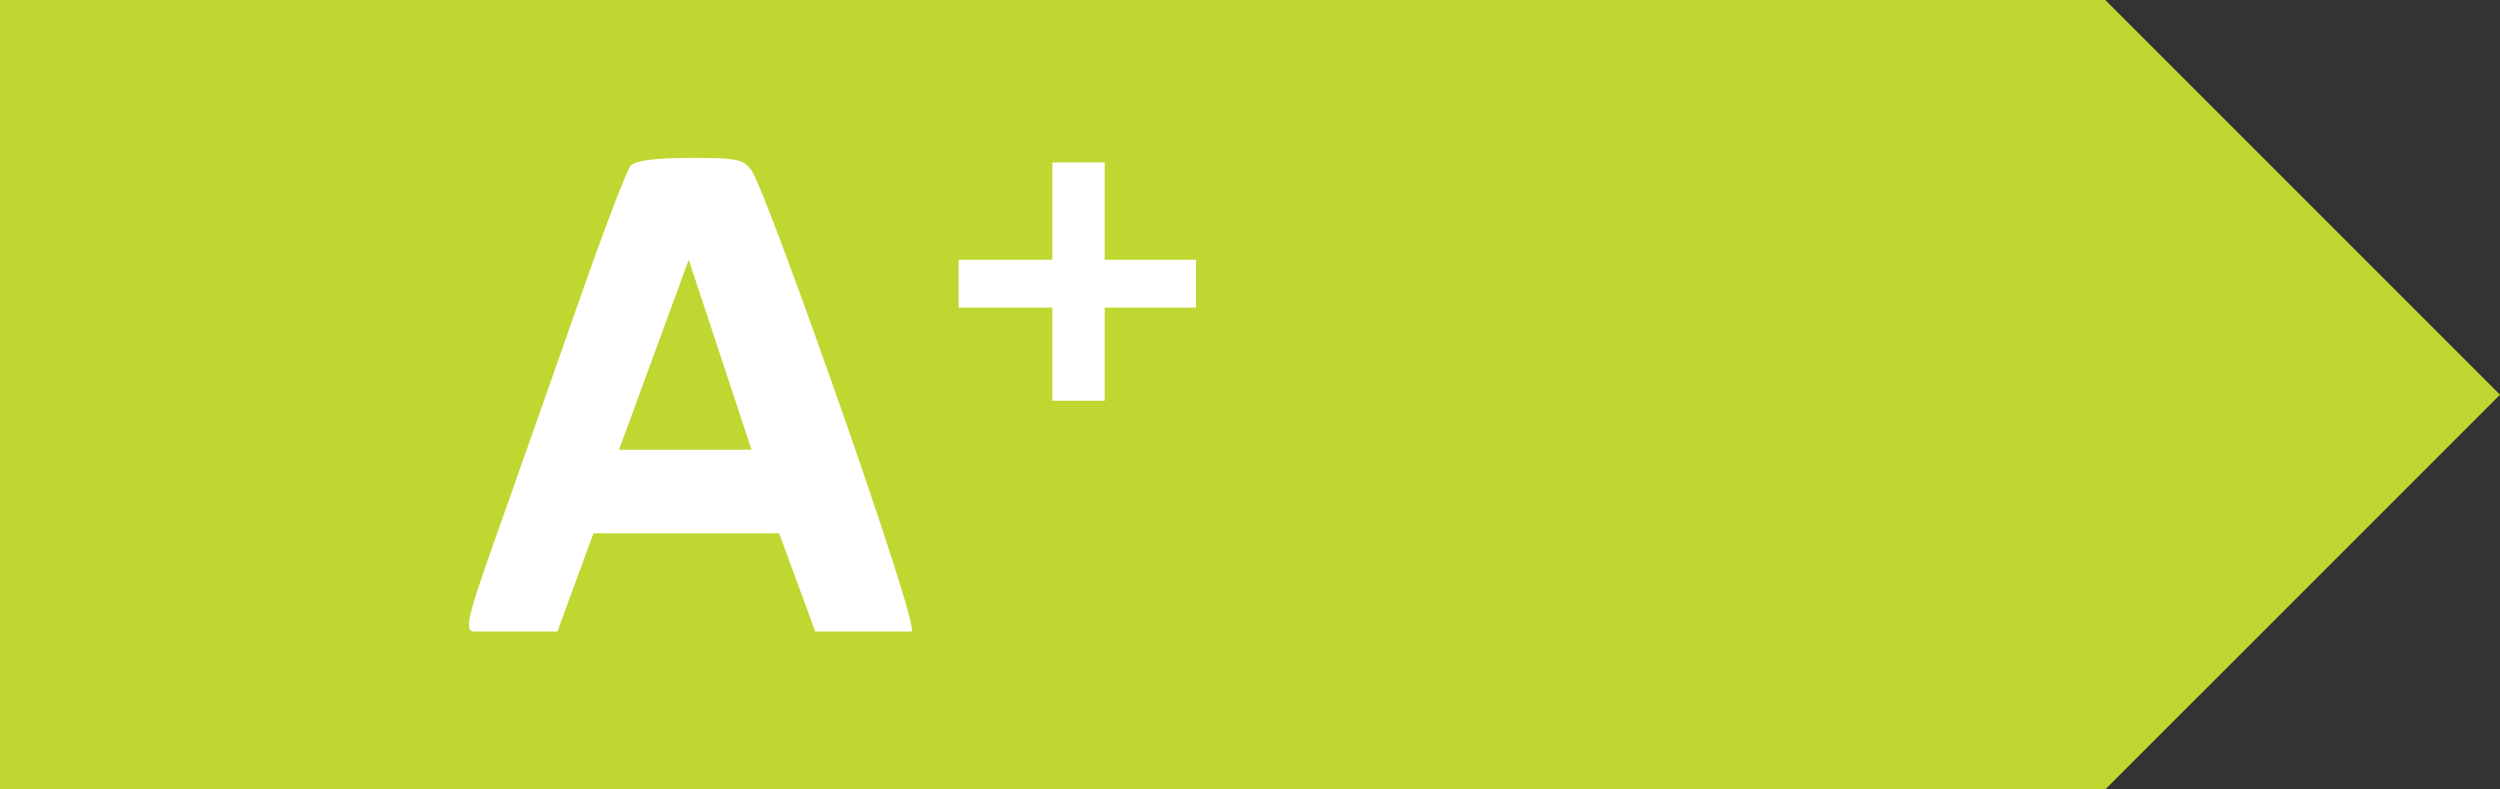 <?xml version="1.0" encoding="utf-8"?>
<!-- Generator: Adobe Illustrator 16.0.0, SVG Export Plug-In . SVG Version: 6.00 Build 0)  -->
<!DOCTYPE svg PUBLIC "-//W3C//DTD SVG 1.1//EN" "http://www.w3.org/Graphics/SVG/1.1/DTD/svg11.dtd">
<svg version="1.1" id="Layer_1" xmlns="http://www.w3.org/2000/svg" xmlns:xlink="http://www.w3.org/1999/xlink" x="0px" y="0px"
	 width="95px" height="30px" viewBox="0 0 95 30" enable-background="new 0 0 95 30" xml:space="preserve">
<rect x="0" y="0" width="95" height="30" fill="#333333" stroke="none"/>
<polygon fill="#C0D731" points="80,0 0,0 0,30 80,30 95,15 "/>
<g>
	<g>
		<polygon fill="#FFFFFF" points="39.99,15.229 41.977,15.229 41.977,11.688 45.448,11.688 45.448,9.872 41.977,9.872 41.977,6.172 
			39.99,6.172 39.99,9.872 36.427,9.872 36.427,11.688 39.99,11.688 		"/>
		<path fill="#FFFFFF" d="M18.018,23.999h3.163l1.371-3.734h7.057l1.371,3.734h3.654c0.41,0-5.422-16.479-6.041-17.462
			c-0.312-0.493-0.532-0.536-2.364-0.536c-1.352,0-2.1,0.1-2.272,0.308c-0.142,0.172-0.989,2.377-1.873,4.9
			c-0.884,2.521-2.193,6.238-2.912,8.268C17.892,23.085,17.556,23.999,18.018,23.999z M26.172,9.872l2.387,7.218h-5.036
			L26.172,9.872z"/>
	</g>
</g>
</svg>

